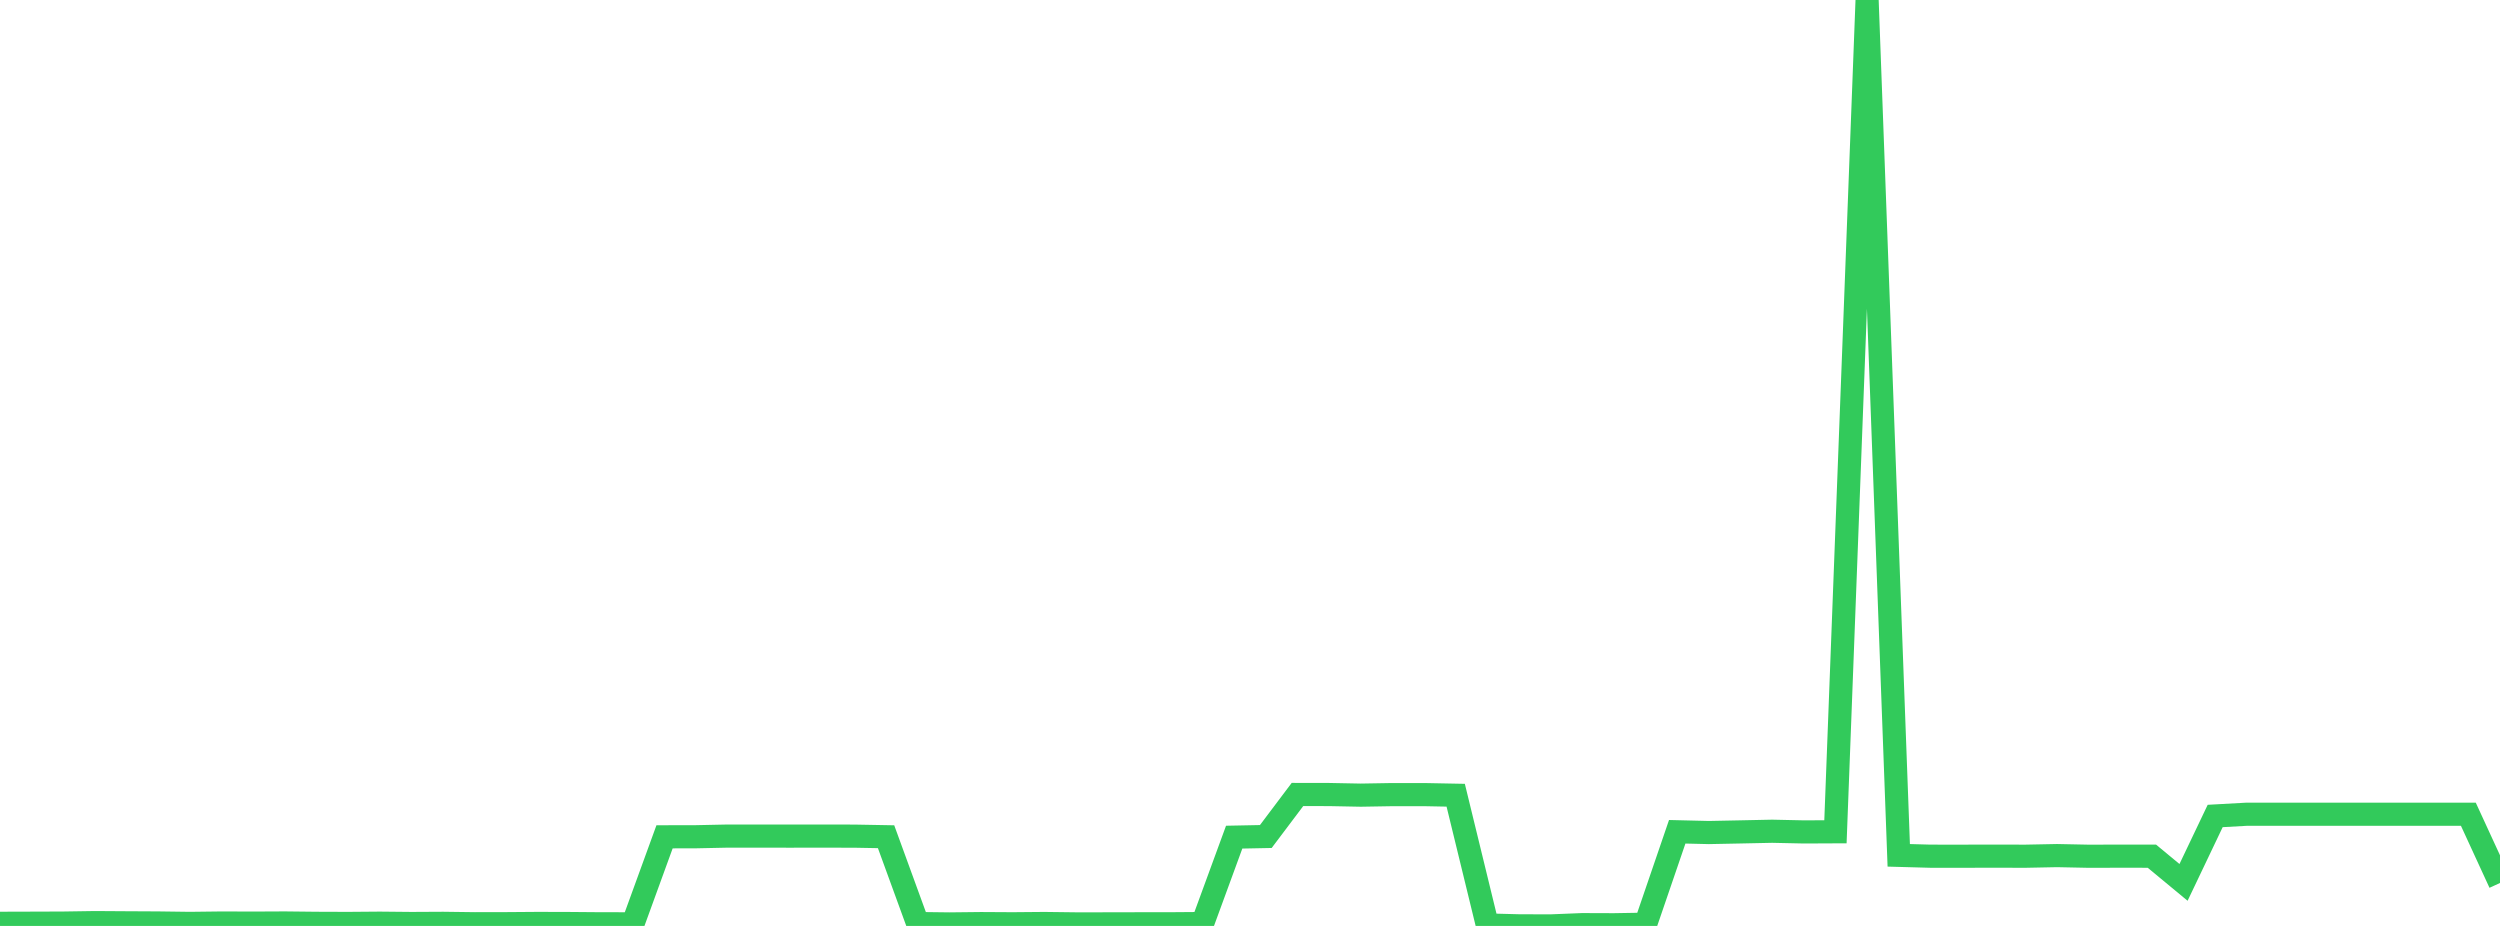 <?xml version="1.0" standalone="no"?>
<!DOCTYPE svg PUBLIC "-//W3C//DTD SVG 1.1//EN" "http://www.w3.org/Graphics/SVG/1.1/DTD/svg11.dtd">

<svg width="135" height="50" viewBox="0 0 135 50" preserveAspectRatio="none" 
  xmlns="http://www.w3.org/2000/svg"
  xmlns:xlink="http://www.w3.org/1999/xlink">


<polyline points="0.0, 49.858 1.709, 49.853 3.418, 49.847 5.127, 49.821 6.835, 49.832 8.544, 49.841 10.253, 49.864 11.962, 49.843 13.671, 49.849 15.38, 49.841 17.089, 49.86 18.797, 49.866 20.506, 49.852 22.215, 49.869 23.924, 49.86 25.633, 49.882 27.342, 49.879 29.051, 49.866 30.759, 49.871 32.468, 49.885 34.177, 49.886 35.886, 45.188 37.595, 45.184 39.304, 45.148 41.013, 45.15 42.722, 45.151 44.43, 45.149 46.139, 45.152 47.848, 45.183 49.557, 49.872 51.266, 49.893 52.975, 49.874 54.684, 49.884 56.392, 49.869 58.101, 49.89 59.81, 49.889 61.519, 49.885 63.228, 49.884 64.937, 49.871 66.646, 45.206 68.354, 45.172 70.063, 42.902 71.772, 42.905 73.481, 42.938 75.19, 42.909 76.899, 42.909 78.608, 42.942 80.316, 49.95 82.025, 49.995 83.734, 50.0 85.443, 49.931 87.152, 49.937 88.861, 49.908 90.57, 44.916 92.278, 44.957 93.987, 44.923 95.696, 44.887 97.405, 44.924 99.114, 44.916 100.823, 0.0 102.532, 46.188 104.241, 46.235 105.949, 46.236 107.658, 46.232 109.367, 46.236 111.076, 46.202 112.785, 46.237 114.494, 46.233 116.203, 46.235 117.911, 47.649 119.62, 44.063 121.329, 43.968 123.038, 43.968 124.747, 43.968 126.456, 43.968 128.165, 43.968 129.873, 43.968 131.582, 43.968 133.291, 43.968 135.0, 47.68" fill="none" stroke="#32ca5b" stroke-width="1.25"/>

</svg>